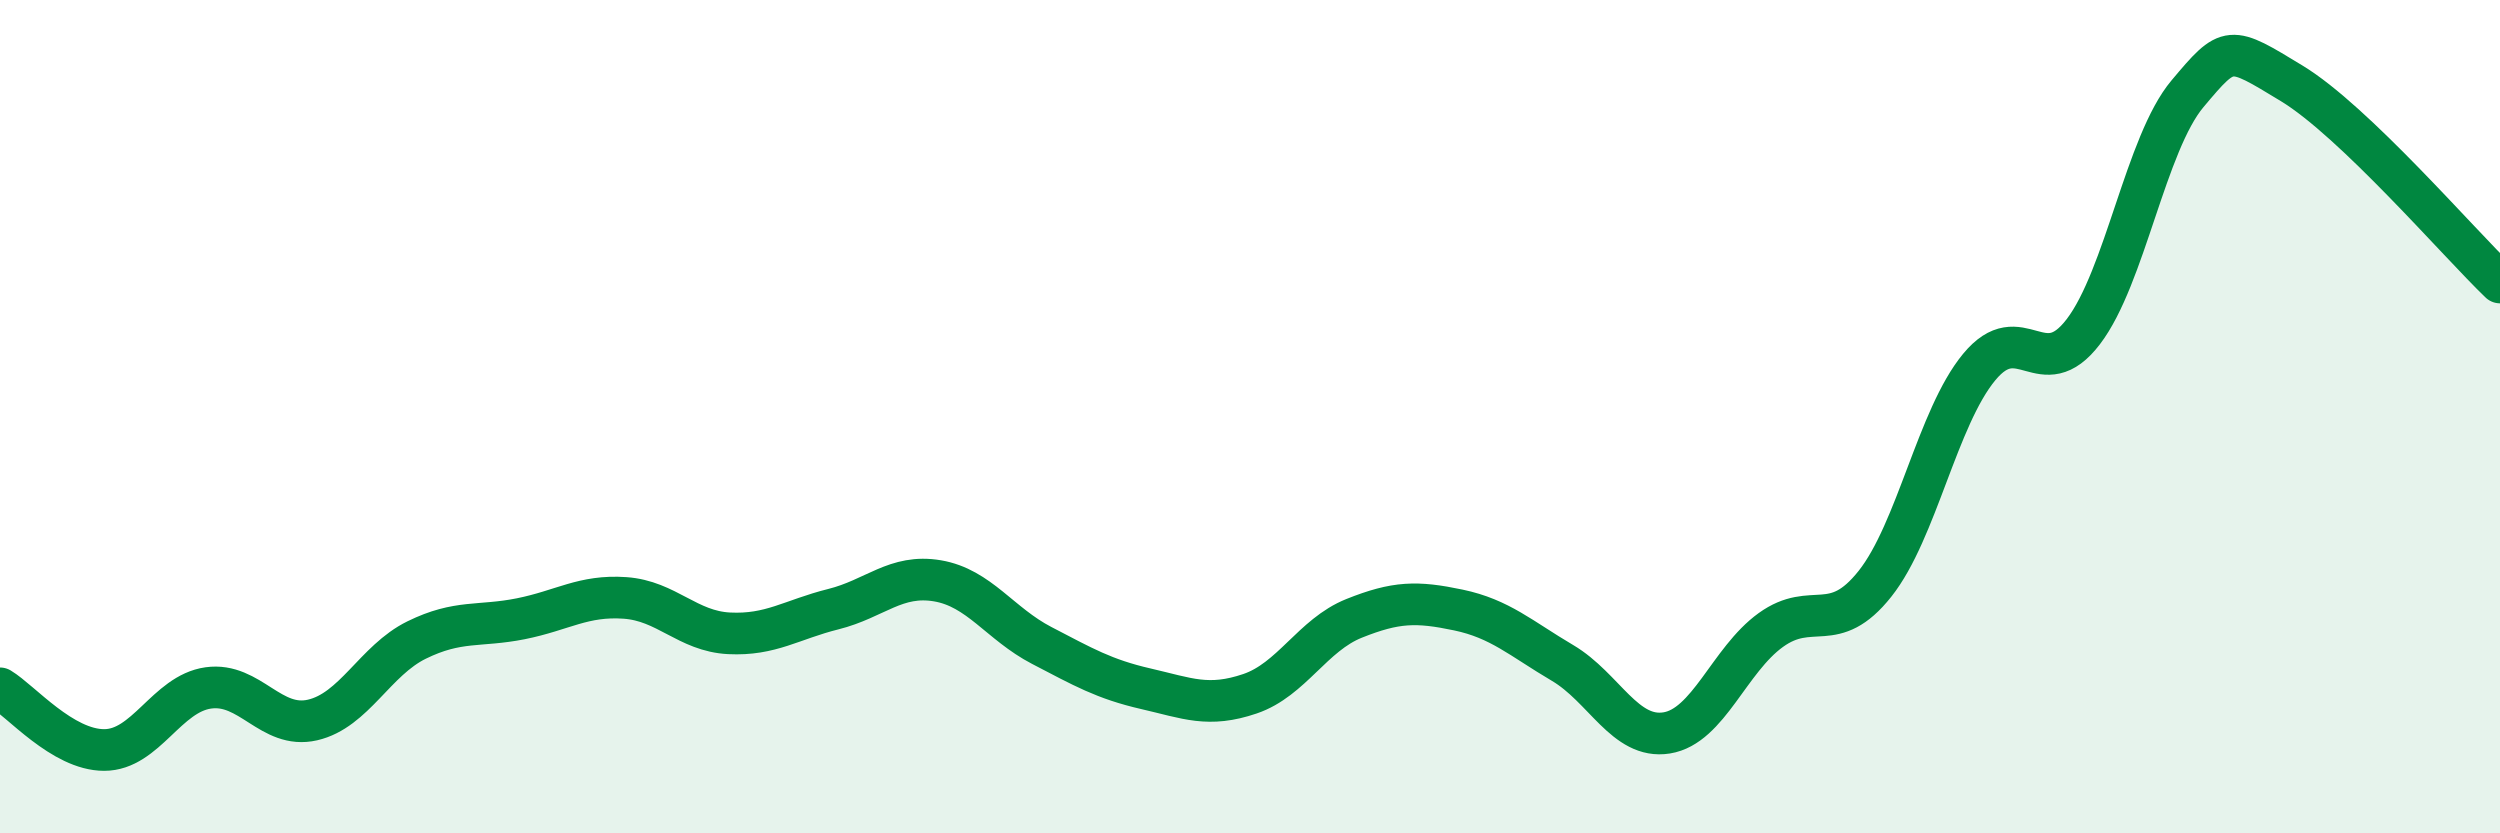 
    <svg width="60" height="20" viewBox="0 0 60 20" xmlns="http://www.w3.org/2000/svg">
      <path
        d="M 0,16.52 C 0.5,16.82 1.5,18 2.5,18 C 3.5,18 4,16.65 5,16.51 C 6,16.37 6.5,17.51 7.5,17.28 C 8.5,17.05 9,15.85 10,15.36 C 11,14.87 11.5,15.05 12.5,14.85 C 13.5,14.65 14,14.28 15,14.35 C 16,14.42 16.5,15.15 17.5,15.2 C 18.5,15.25 19,14.87 20,14.62 C 21,14.37 21.5,13.77 22.5,13.94 C 23.5,14.11 24,14.97 25,15.49 C 26,16.01 26.5,16.3 27.5,16.53 C 28.5,16.76 29,16.99 30,16.65 C 31,16.31 31.5,15.24 32.5,14.84 C 33.5,14.44 34,14.43 35,14.64 C 36,14.85 36.5,15.32 37.5,15.91 C 38.5,16.5 39,17.75 40,17.59 C 41,17.43 41.5,15.84 42.5,15.12 C 43.5,14.4 44,15.27 45,14.01 C 46,12.75 46.5,10.02 47.5,8.81 C 48.5,7.6 49,9.27 50,7.96 C 51,6.65 51.5,3.44 52.5,2.25 C 53.5,1.06 53.5,1.09 55,2 C 56.5,2.91 59,5.82 60,6.78L60 20L0 20Z"
        fill="#008740"
        opacity="0.1"
        stroke-linecap="round"
        stroke-linejoin="round"
      />
      <path
        d="M 0,16.52 C 0.5,16.82 1.5,18 2.5,18 C 3.5,18 4,16.65 5,16.51 C 6,16.37 6.5,17.51 7.5,17.28 C 8.5,17.05 9,15.85 10,15.36 C 11,14.87 11.5,15.05 12.5,14.85 C 13.5,14.65 14,14.28 15,14.35 C 16,14.42 16.5,15.15 17.5,15.2 C 18.5,15.25 19,14.87 20,14.62 C 21,14.37 21.5,13.77 22.5,13.94 C 23.5,14.11 24,14.97 25,15.49 C 26,16.01 26.5,16.3 27.5,16.53 C 28.5,16.76 29,16.99 30,16.65 C 31,16.31 31.5,15.24 32.5,14.84 C 33.5,14.44 34,14.43 35,14.64 C 36,14.85 36.5,15.32 37.5,15.91 C 38.5,16.5 39,17.75 40,17.59 C 41,17.43 41.5,15.84 42.5,15.12 C 43.5,14.4 44,15.27 45,14.01 C 46,12.75 46.5,10.02 47.5,8.81 C 48.5,7.6 49,9.27 50,7.96 C 51,6.65 51.5,3.44 52.5,2.25 C 53.5,1.06 53.5,1.09 55,2 C 56.5,2.91 59,5.82 60,6.78"
        stroke="#008740"
        stroke-width="1"
        fill="none"
        stroke-linecap="round"
        stroke-linejoin="round"
      />
    </svg>
  